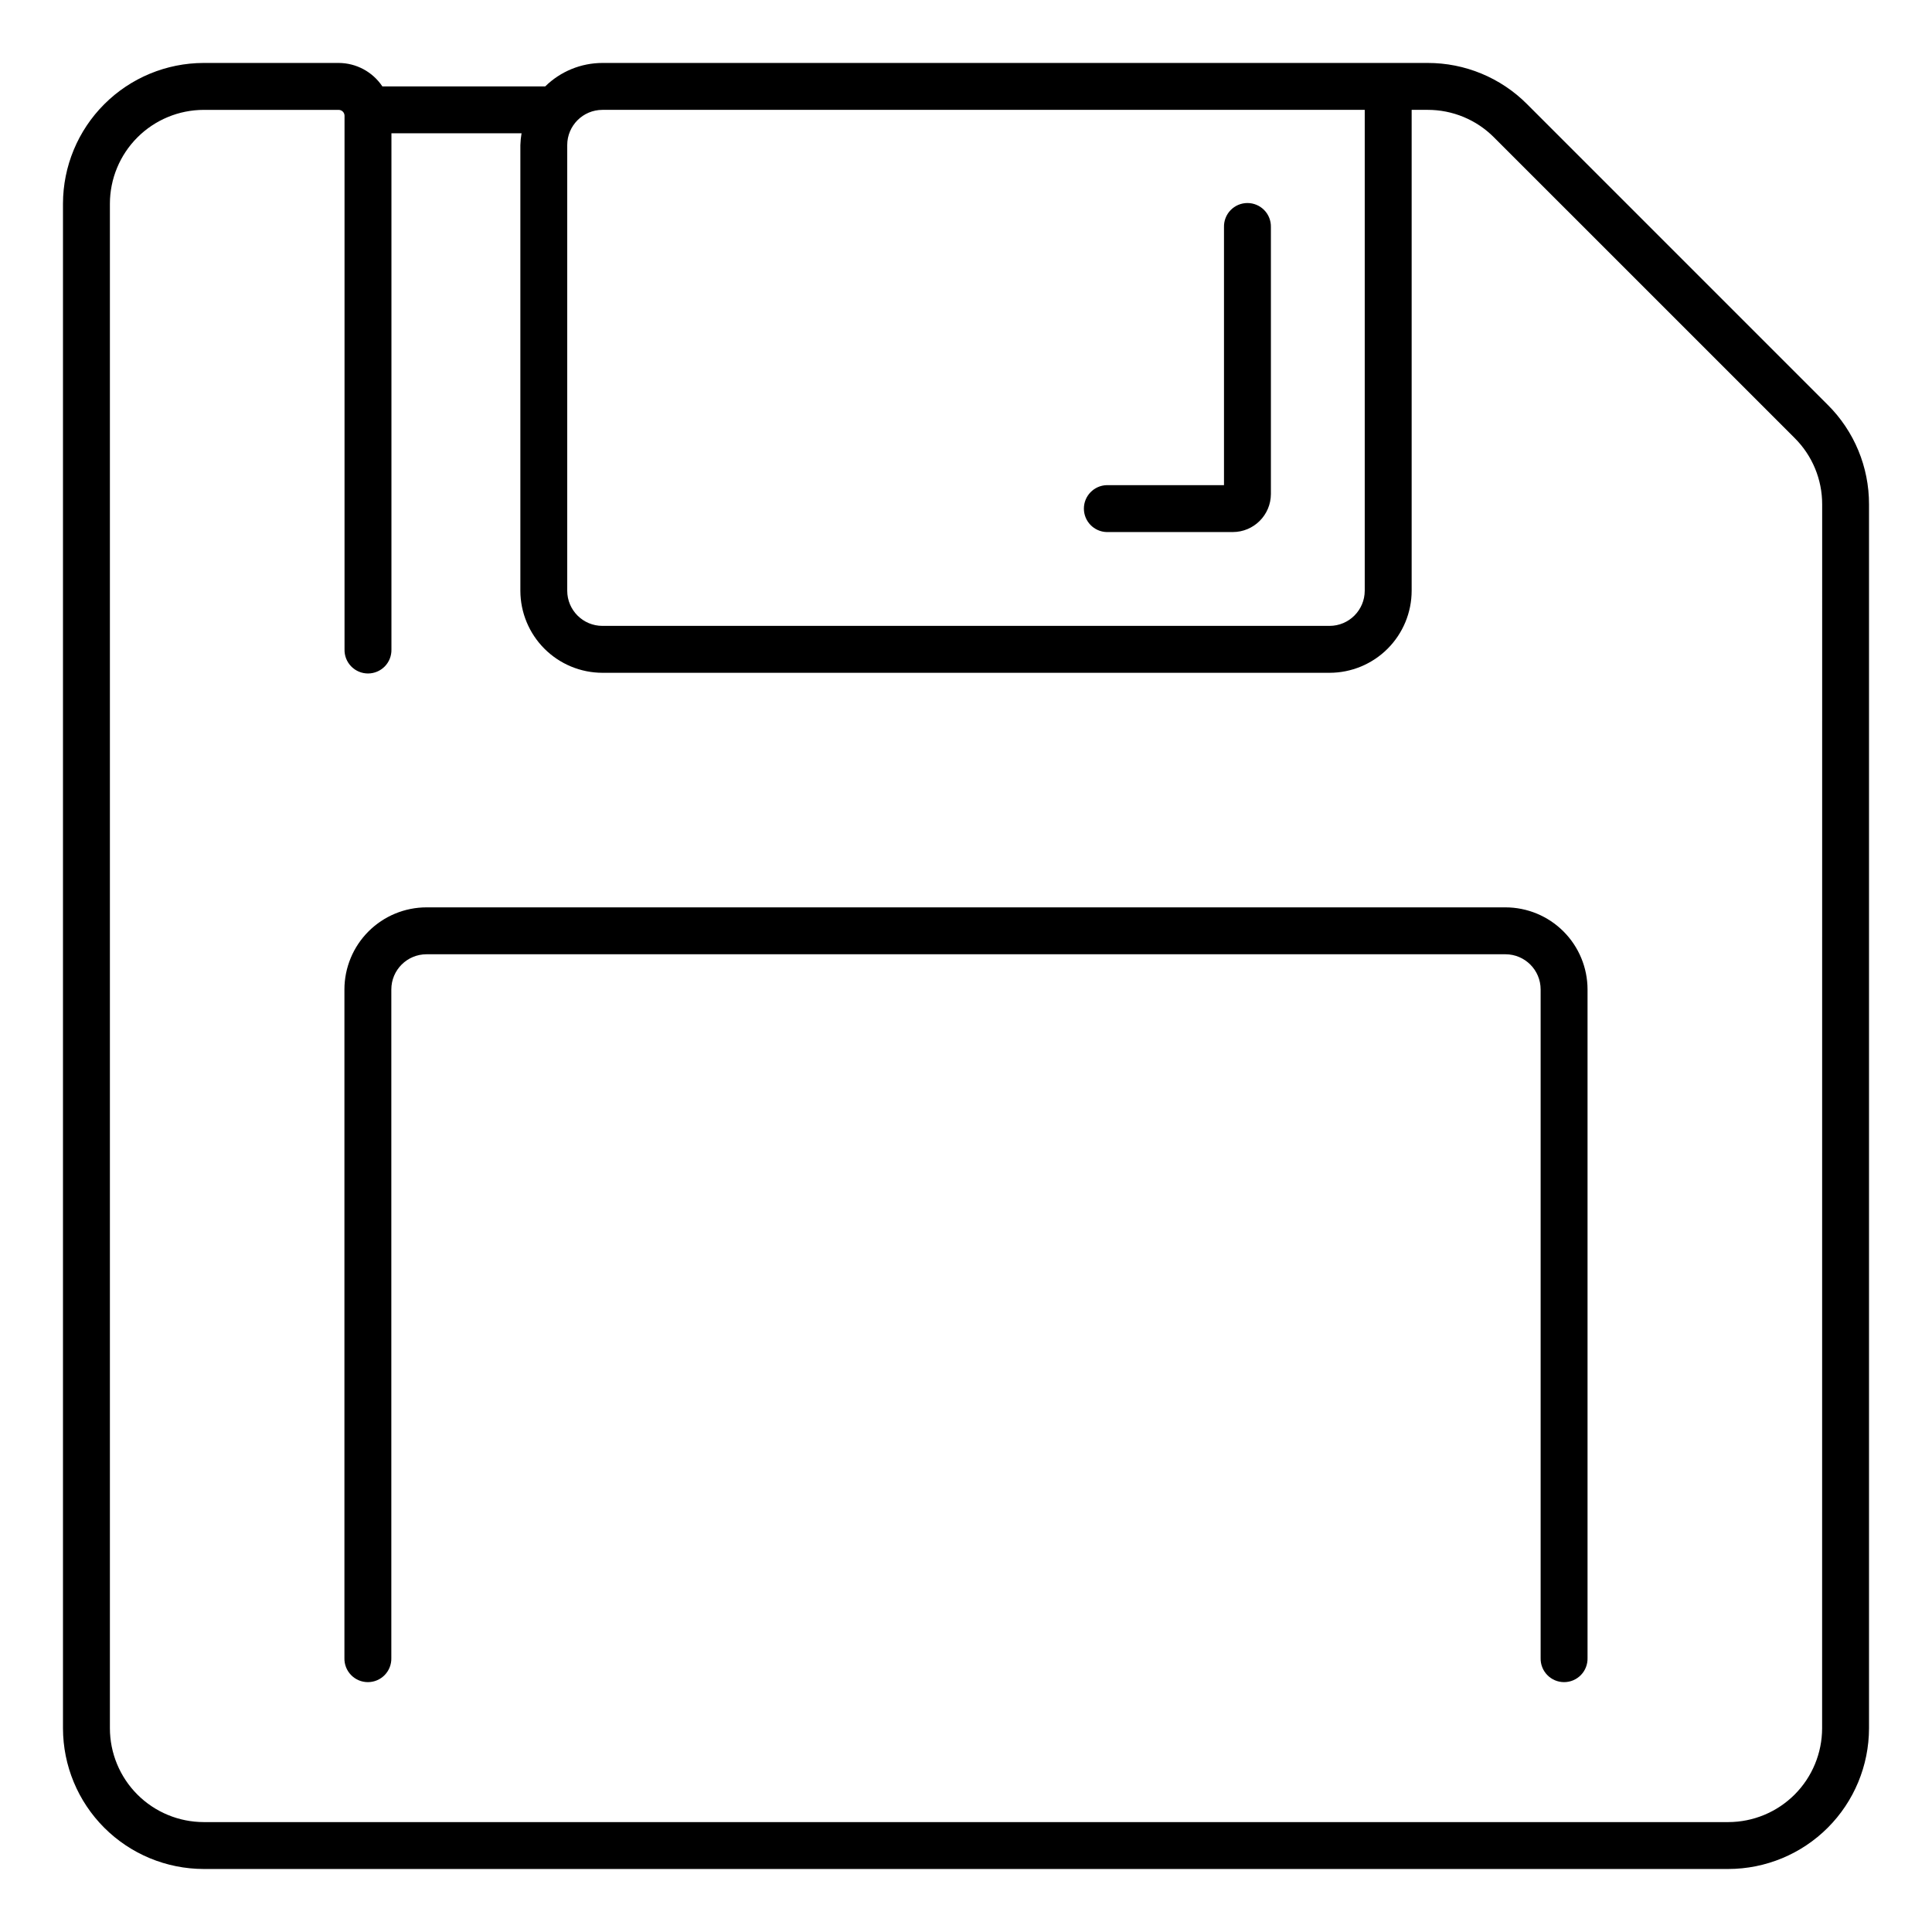 <?xml version="1.0" encoding="UTF-8"?>
<!-- Uploaded to: ICON Repo, www.iconrepo.com, Generator: ICON Repo Mixer Tools -->
<svg fill="#000000" width="800px" height="800px" version="1.1" viewBox="144 144 512 512" xmlns="http://www.w3.org/2000/svg">
 <g>
  <path d="m542.96 384.46h-285.93c-5.766 0.004-11.297 2.297-15.375 6.375-4.078 4.078-6.371 9.605-6.379 15.375v177.18c-0.047 1.676 0.586 3.305 1.758 4.508 1.168 1.207 2.777 1.883 4.457 1.883 1.68 0 3.289-0.676 4.457-1.883 1.172-1.203 1.805-2.832 1.758-4.508v-177.18c0.004-5.148 4.18-9.316 9.324-9.32h285.93c5.144 0.004 9.32 4.172 9.324 9.32v177.18c-0.047 1.676 0.586 3.305 1.758 4.508 1.168 1.207 2.777 1.883 4.457 1.883s3.289-0.676 4.457-1.883c1.172-1.203 1.805-2.832 1.758-4.508v-177.18c-0.008-5.769-2.301-11.297-6.379-15.375-4.078-4.078-9.609-6.371-15.375-6.375z"/>
  <path d="m437.28 285h33.418c5.566-0.004 10.082-4.508 10.102-10.074v-70.727c0.047-1.68-0.586-3.305-1.758-4.512-1.172-1.203-2.777-1.883-4.457-1.883-1.68 0-3.289 0.68-4.461 1.883-1.168 1.207-1.801 2.832-1.754 4.512v68.371h-31.09c-3.363 0.098-6.039 2.852-6.039 6.215 0 3.363 2.676 6.121 6.039 6.215z"/>
  <path d="m628.38 251.3-79.691-79.699c-6.981-7.012-16.477-10.941-26.375-10.918h-218.65c-5.676 0.004-11.125 2.234-15.176 6.215h-43.156c-2.586-3.871-6.93-6.203-11.586-6.215h-35.77c-9.887 0.016-19.359 3.945-26.348 10.938-6.992 6.988-10.922 16.461-10.938 26.348v404.05c0.016 9.883 3.945 19.359 10.938 26.348 6.988 6.988 16.461 10.918 26.348 10.934h404.05c9.883-0.016 19.359-3.945 26.348-10.934s10.918-16.465 10.934-26.348v-324.35c0.023-9.898-3.91-19.395-10.93-26.375zm-122.71-78.188v127.43c-0.008 5.148-4.18 9.32-9.324 9.324h-192.7c-5.148-0.004-9.32-4.176-9.324-9.324v-118.1c0.004-5.148 4.176-9.32 9.324-9.328zm121.21 428.91c-0.012 6.586-2.633 12.902-7.289 17.562-4.66 4.656-10.977 7.277-17.562 7.289h-404.05c-6.59-0.012-12.906-2.633-17.562-7.289-4.66-4.66-7.281-10.977-7.293-17.562v-404.05c0.012-6.59 2.633-12.906 7.293-17.562 4.656-4.66 10.973-7.281 17.562-7.293h35.77c0.859 0.004 1.555 0.699 1.555 1.559v141.41c-0.047 1.676 0.586 3.305 1.758 4.508 1.172 1.203 2.777 1.883 4.457 1.883 1.68 0 3.289-0.68 4.461-1.883 1.168-1.203 1.801-2.832 1.754-4.508v-136.76h34.48c-0.176 1.031-0.281 2.07-0.312 3.117v118.1c0.008 5.766 2.301 11.297 6.379 15.375 4.078 4.078 9.609 6.371 15.375 6.379h192.7c5.766-0.008 11.293-2.301 15.371-6.379s6.371-9.609 6.375-15.375v-127.43h4.223c6.602-0.016 12.934 2.606 17.59 7.285l79.691 79.688c4.68 4.656 7.301 10.988 7.285 17.59z"/>
 </g>
</svg>